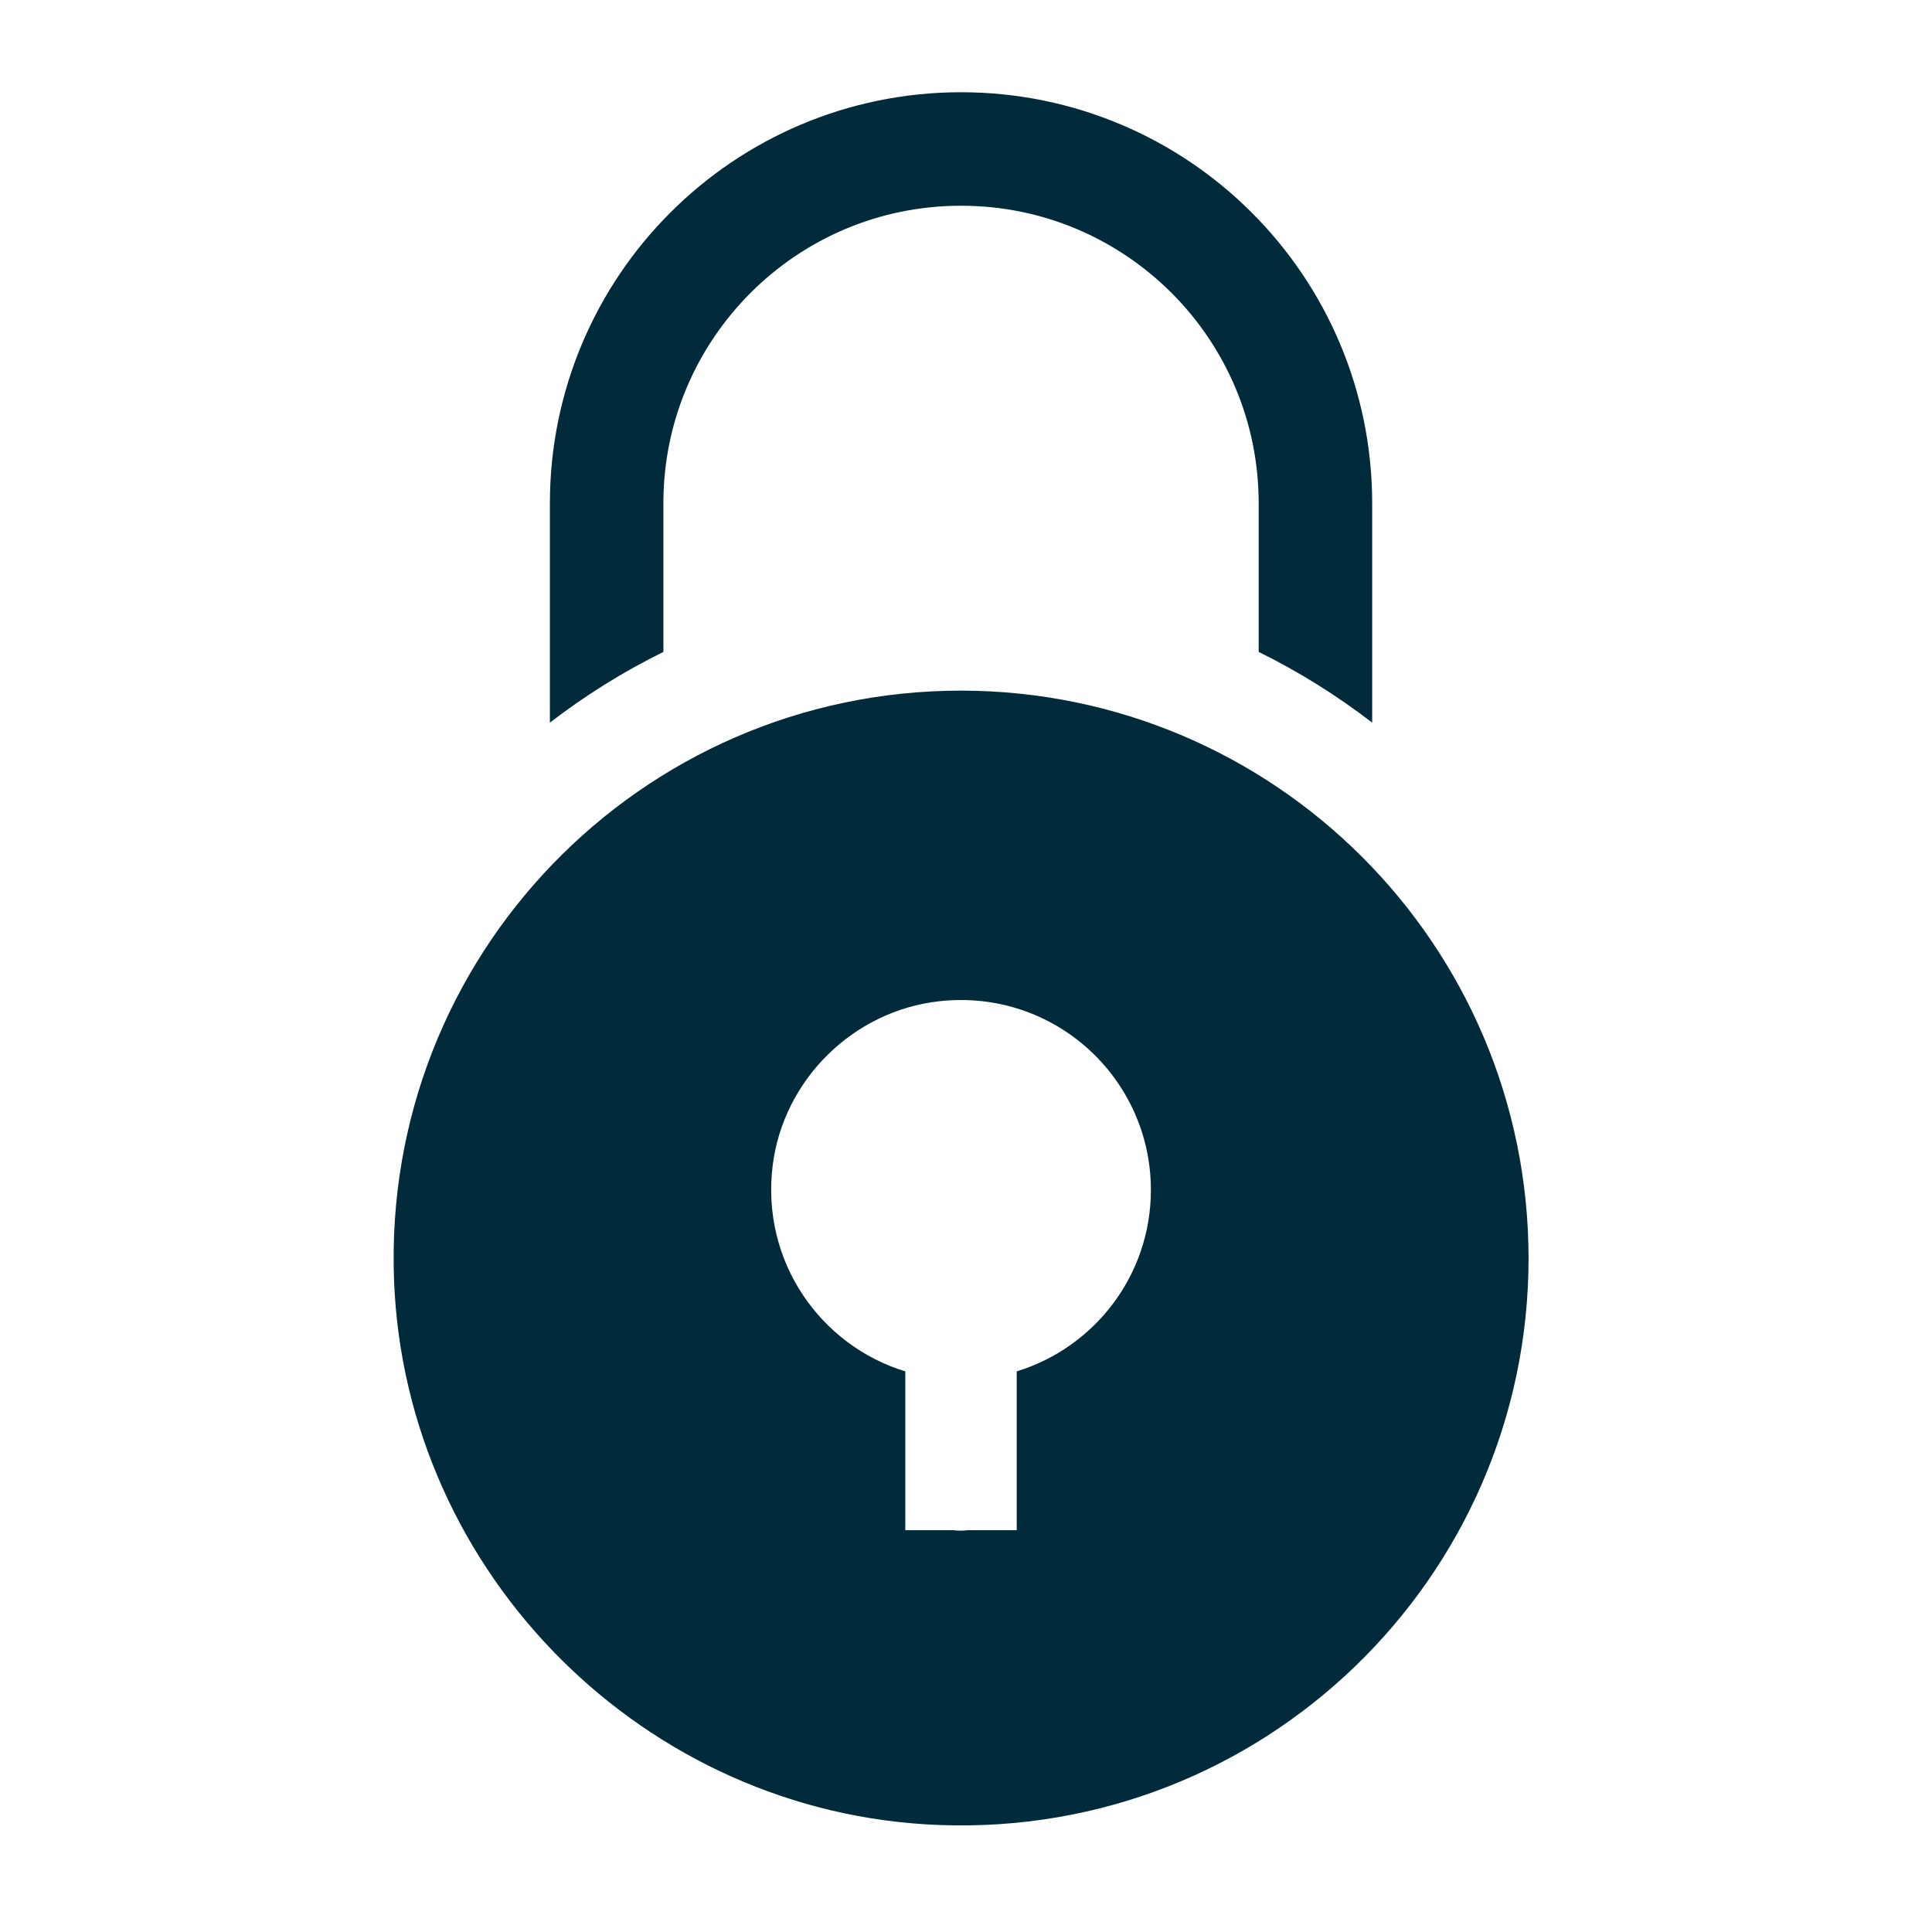 <svg xmlns="http://www.w3.org/2000/svg" xmlns:xlink="http://www.w3.org/1999/xlink" width="150" zoomAndPan="magnify" viewBox="0 0 112.5 112.5" height="150" preserveAspectRatio="xMidYMid meet" version="1.0"><path fill="#012b3a" d="M 38.629 37.961 L 38.629 29.312 C 38.629 24.516 40.562 20.207 43.703 17.055 C 46.848 13.914 51.164 11.98 55.961 11.98 C 60.758 11.98 65.066 13.914 68.219 17.055 C 71.355 20.199 73.293 24.516 73.293 29.312 L 73.293 37.961 C 75.641 39.117 77.848 40.5 79.902 42.078 L 79.902 29.312 C 79.902 22.711 77.219 16.703 72.891 12.383 C 68.57 8.055 62.562 5.371 55.961 5.371 C 49.359 5.371 43.352 8.055 39.031 12.383 C 34.703 16.703 32.02 22.711 32.02 29.312 L 32.02 42.078 C 34.074 40.5 36.281 39.117 38.629 37.961 Z M 38.629 37.961 " fill-opacity="1" fill-rule="nonzero"/><path fill="#012b3a" d="M 55.961 40.215 C 37.285 40.215 22.227 55.711 22.945 74.543 C 23.594 91.668 37.551 105.621 54.68 106.27 C 73.512 106.984 89.008 91.93 89.008 73.258 C 88.988 55.016 74.207 40.234 55.965 40.215 Z M 59.203 79.855 L 59.203 89.102 L 56.371 89.102 C 56.078 89.137 55.797 89.141 55.523 89.102 L 52.715 89.102 L 52.715 79.855 C 47.773 78.344 44.305 73.453 44.992 67.875 C 45.613 62.867 49.688 58.855 54.699 58.301 C 61.371 57.562 67.016 62.77 67.016 69.289 C 67.016 74.266 63.727 78.469 59.203 79.855 Z M 59.203 79.855 " fill-opacity="1" fill-rule="nonzero"/></svg>
